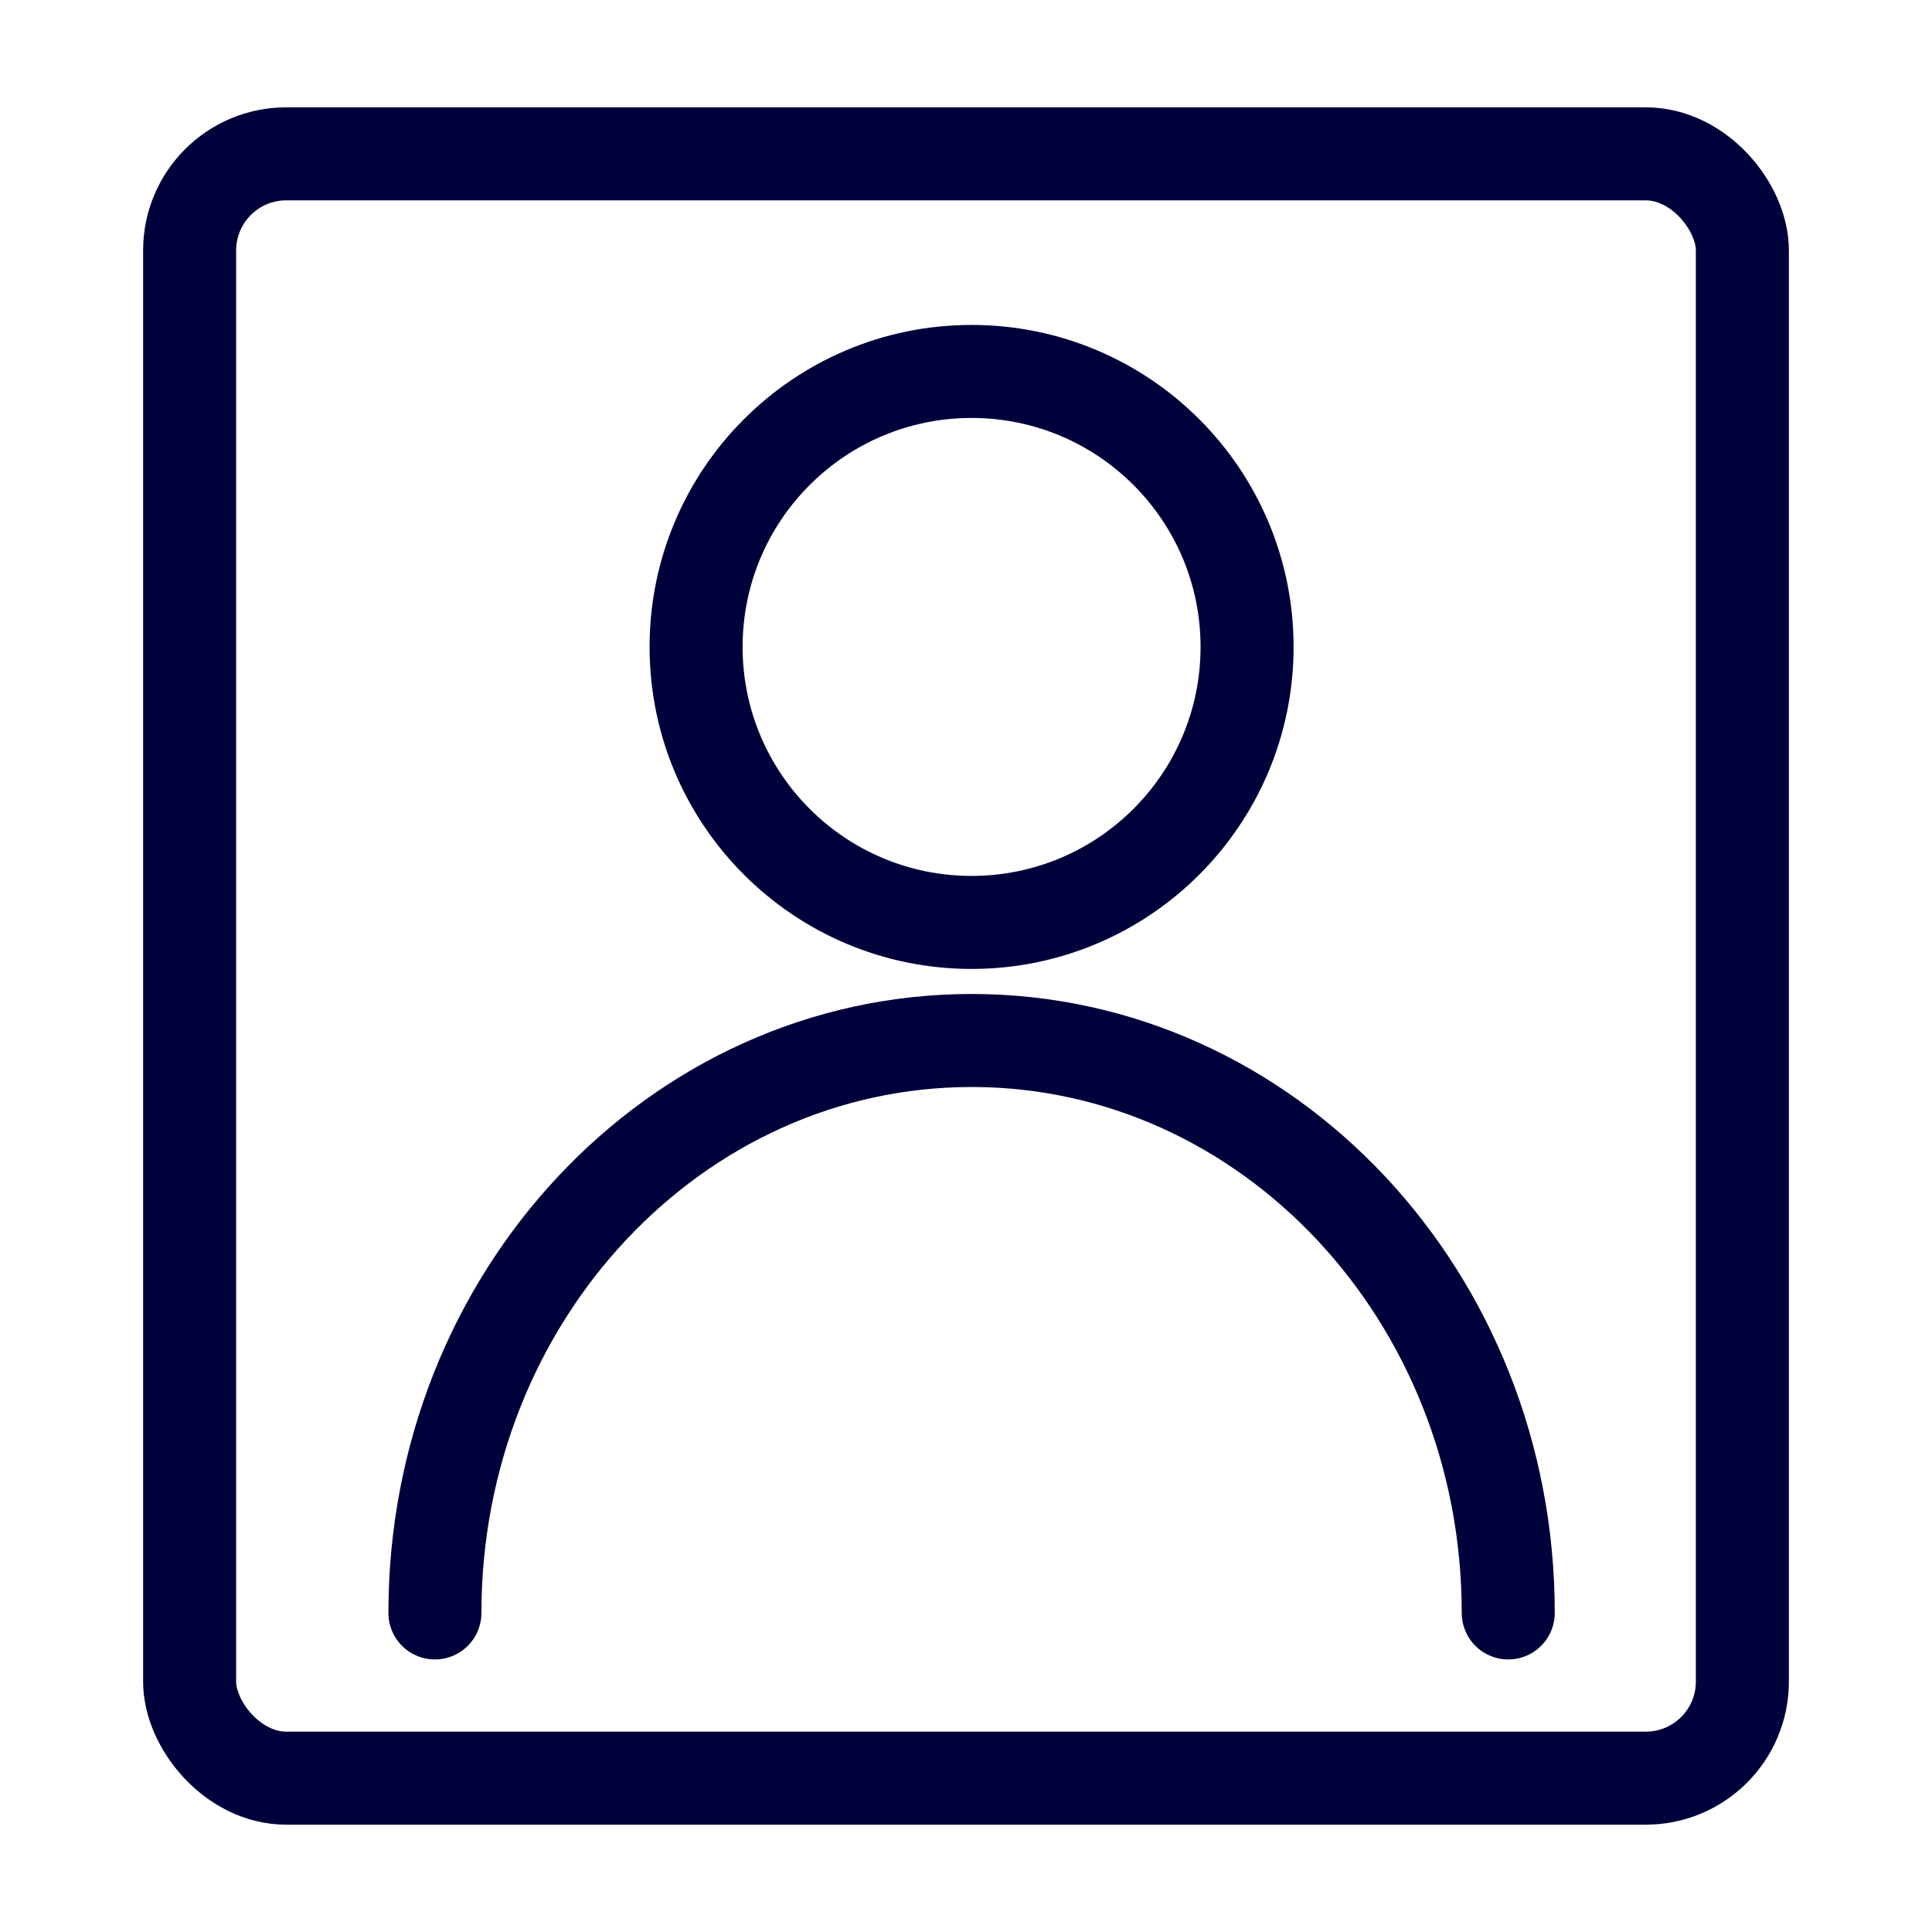 <svg width="27" height="27" viewBox="0 0 27 27" fill="none" xmlns="http://www.w3.org/2000/svg">
<rect x="2.65" y="2.15" width="21.7" height="22.7" rx="1.35" stroke="#00003B" stroke-width="1.3"/>
<circle cx="13.578" cy="9.041" r="3.85" stroke="#00003B" stroke-width="1.3"/>
<path d="M21.078 22.541C21.078 18.123 17.72 14.541 13.578 14.541C9.436 14.541 6.078 18.123 6.078 22.541" stroke="#00003B" stroke-width="1.3" stroke-linecap="round"/>
</svg>
